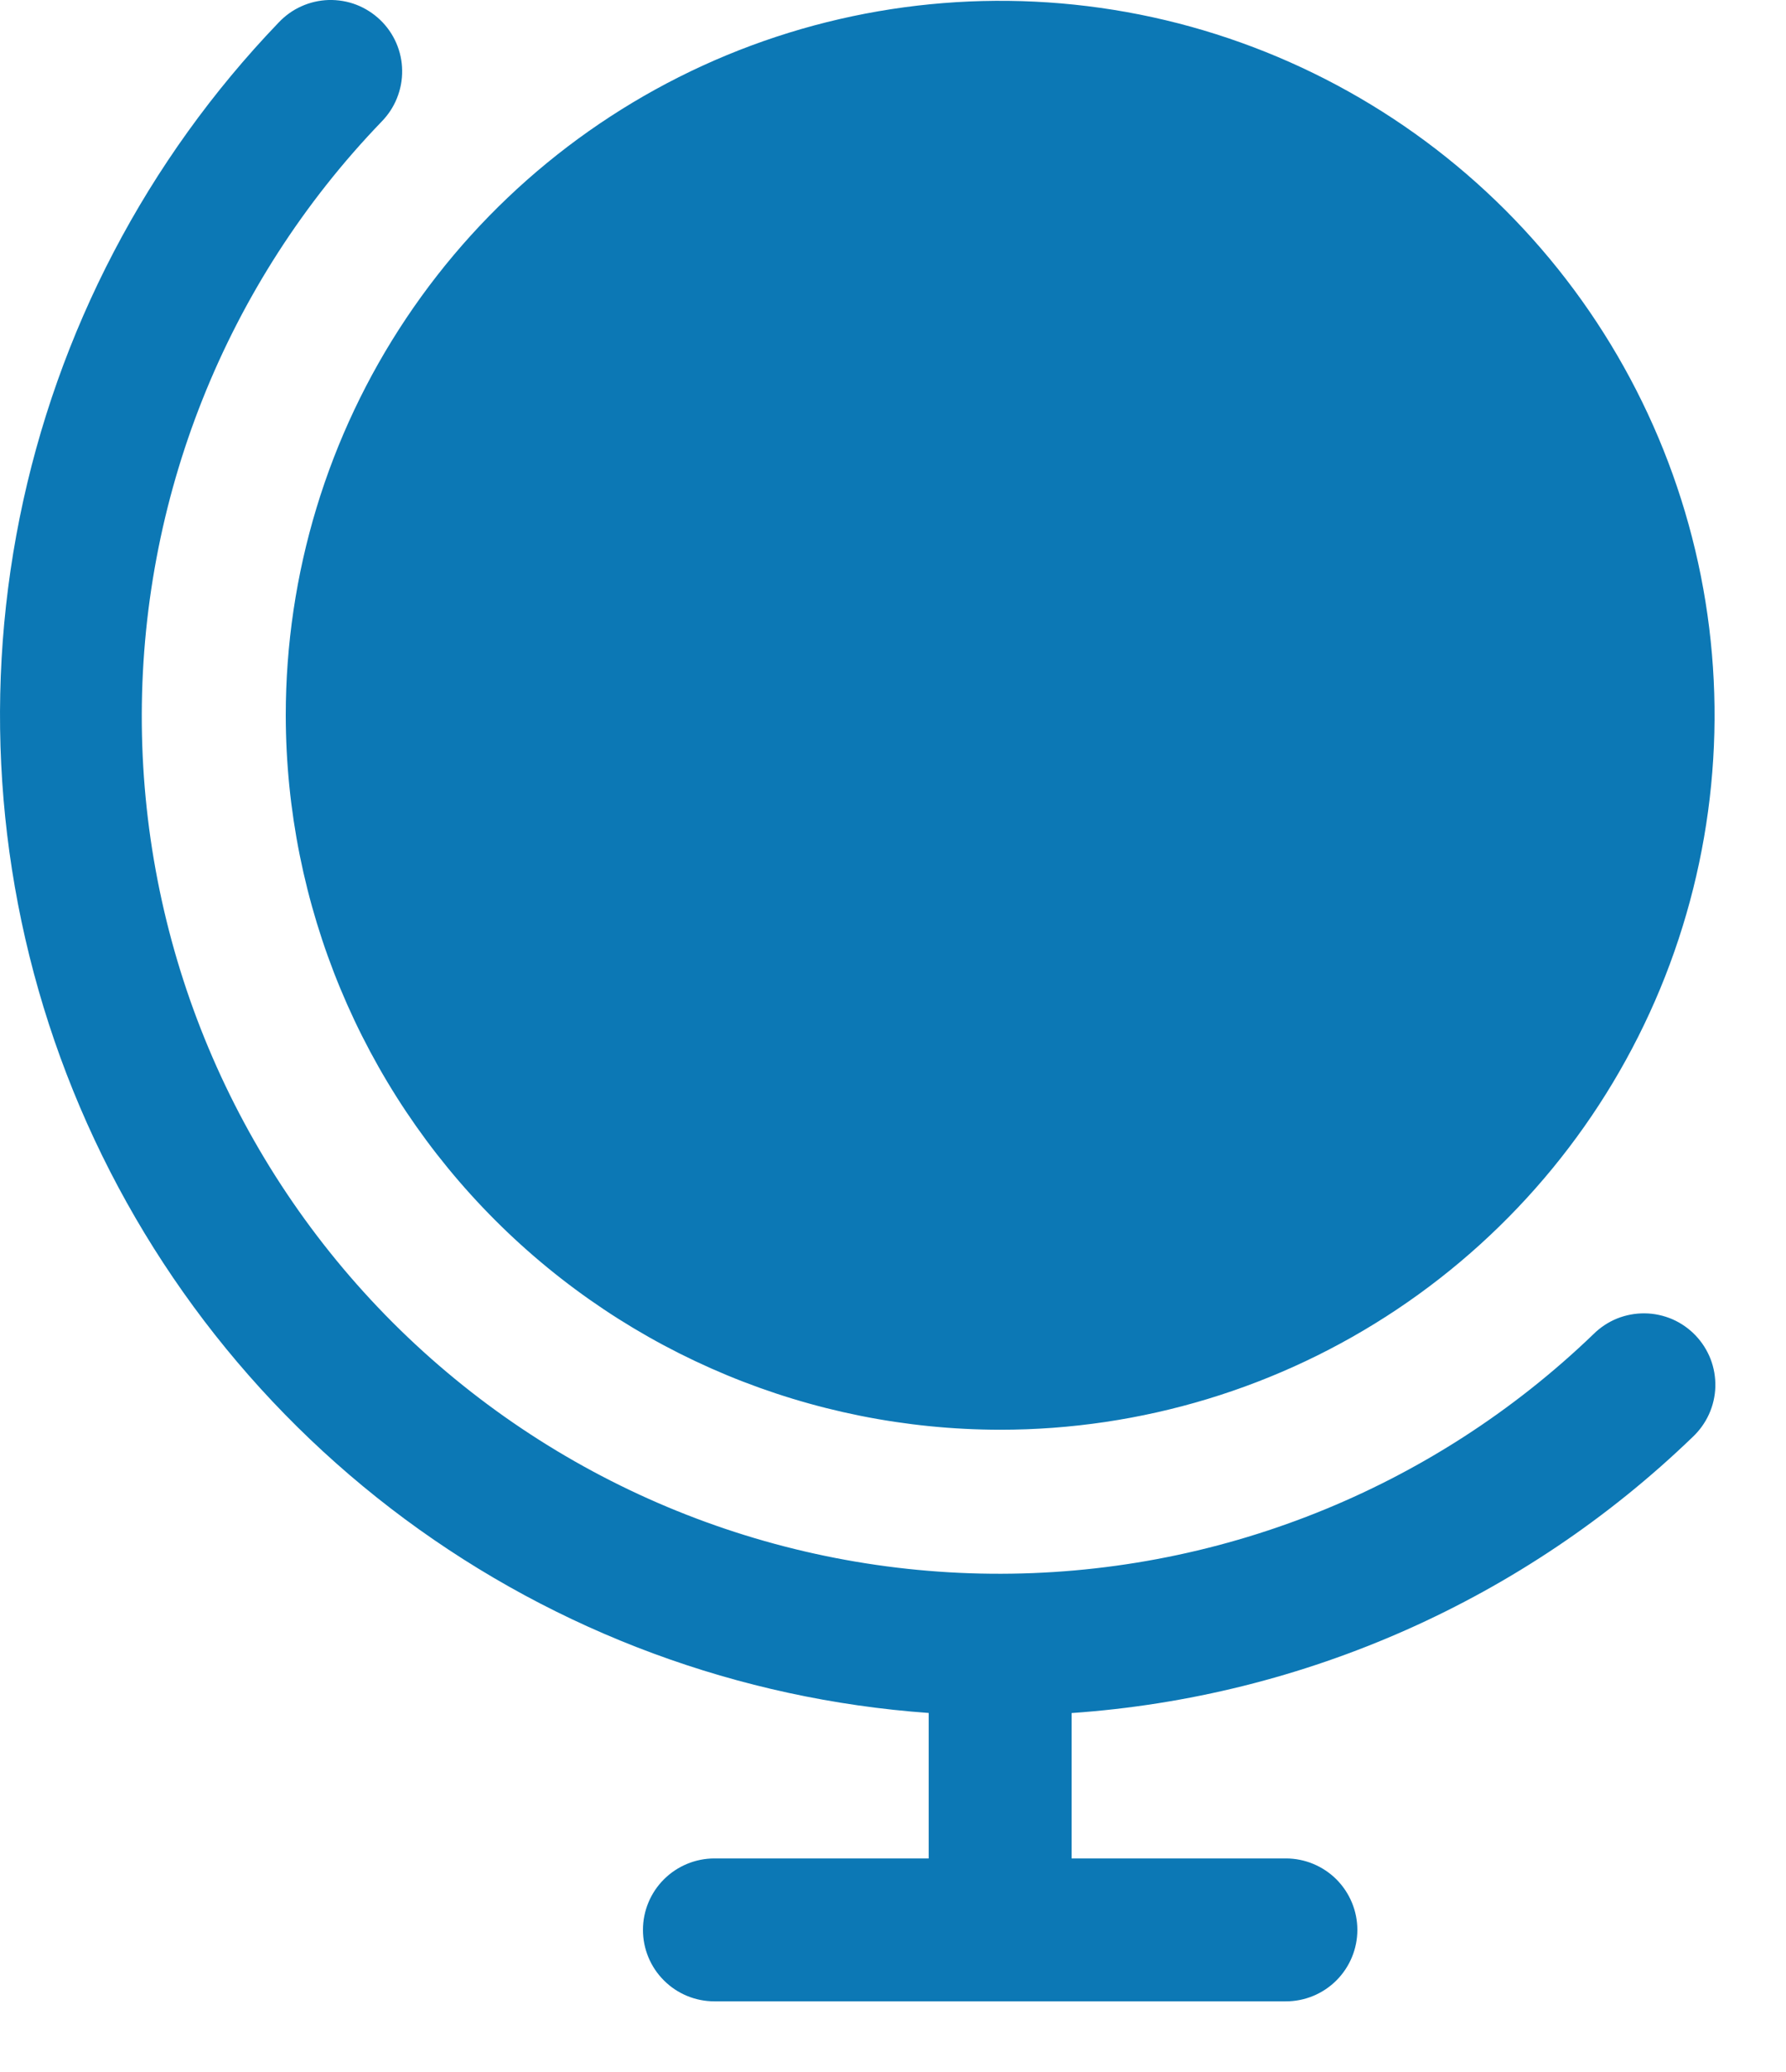 <svg width="25" height="29" viewBox="0 0 25 29" fill="none" xmlns="http://www.w3.org/2000/svg">
<path d="M4 10.011C4 8.033 4.586 6.1 5.685 4.456C6.784 2.811 8.346 1.529 10.173 0.772C12 0.016 14.011 -0.182 15.951 0.203C17.89 0.589 19.672 1.542 21.071 2.94C22.469 4.339 23.422 6.121 23.808 8.06C24.194 10 23.995 12.011 23.239 13.838C22.482 15.665 21.2 17.227 19.555 18.326C17.911 19.425 15.978 20.011 14 20.011C11.348 20.008 8.807 18.954 6.932 17.079C5.057 15.204 4.003 12.662 4 10.011ZM22.307 18.671C20.043 20.851 17.014 22.056 13.871 22.026C10.728 21.996 7.722 20.734 5.499 18.512C3.277 16.289 2.015 13.283 1.985 10.14C1.955 6.997 3.16 3.968 5.34 1.704C5.433 1.609 5.507 1.498 5.556 1.375C5.606 1.252 5.631 1.12 5.629 0.987C5.628 0.855 5.6 0.724 5.547 0.602C5.494 0.48 5.418 0.371 5.322 0.279C5.226 0.187 5.113 0.115 4.99 0.067C4.866 0.019 4.734 -0.003 4.601 0C4.469 0.004 4.338 0.034 4.217 0.089C4.096 0.143 3.988 0.222 3.897 0.319C2.056 2.238 0.8 4.641 0.275 7.248C-0.249 9.854 -0.021 12.557 0.934 15.038C1.889 17.52 3.531 19.678 5.667 21.261C7.804 22.844 10.348 23.785 13 23.975V26.011H10C9.735 26.011 9.48 26.117 9.293 26.304C9.105 26.492 9 26.746 9 27.011C9 27.276 9.105 27.531 9.293 27.718C9.48 27.906 9.735 28.011 10 28.011H18C18.265 28.011 18.519 27.906 18.707 27.718C18.894 27.531 19 27.276 19 27.011C19 26.746 18.894 26.492 18.707 26.304C18.519 26.117 18.265 26.011 18 26.011H15V23.976C18.261 23.751 21.339 22.383 23.692 20.114C23.789 20.023 23.867 19.915 23.922 19.794C23.977 19.673 24.007 19.542 24.011 19.41C24.014 19.277 23.992 19.145 23.944 19.021C23.896 18.898 23.824 18.785 23.732 18.689C23.64 18.593 23.53 18.517 23.409 18.464C23.287 18.412 23.156 18.383 23.024 18.382C22.891 18.38 22.759 18.405 22.636 18.454C22.513 18.504 22.401 18.578 22.307 18.671Z" fill="#0C78B5"/>
</svg>
